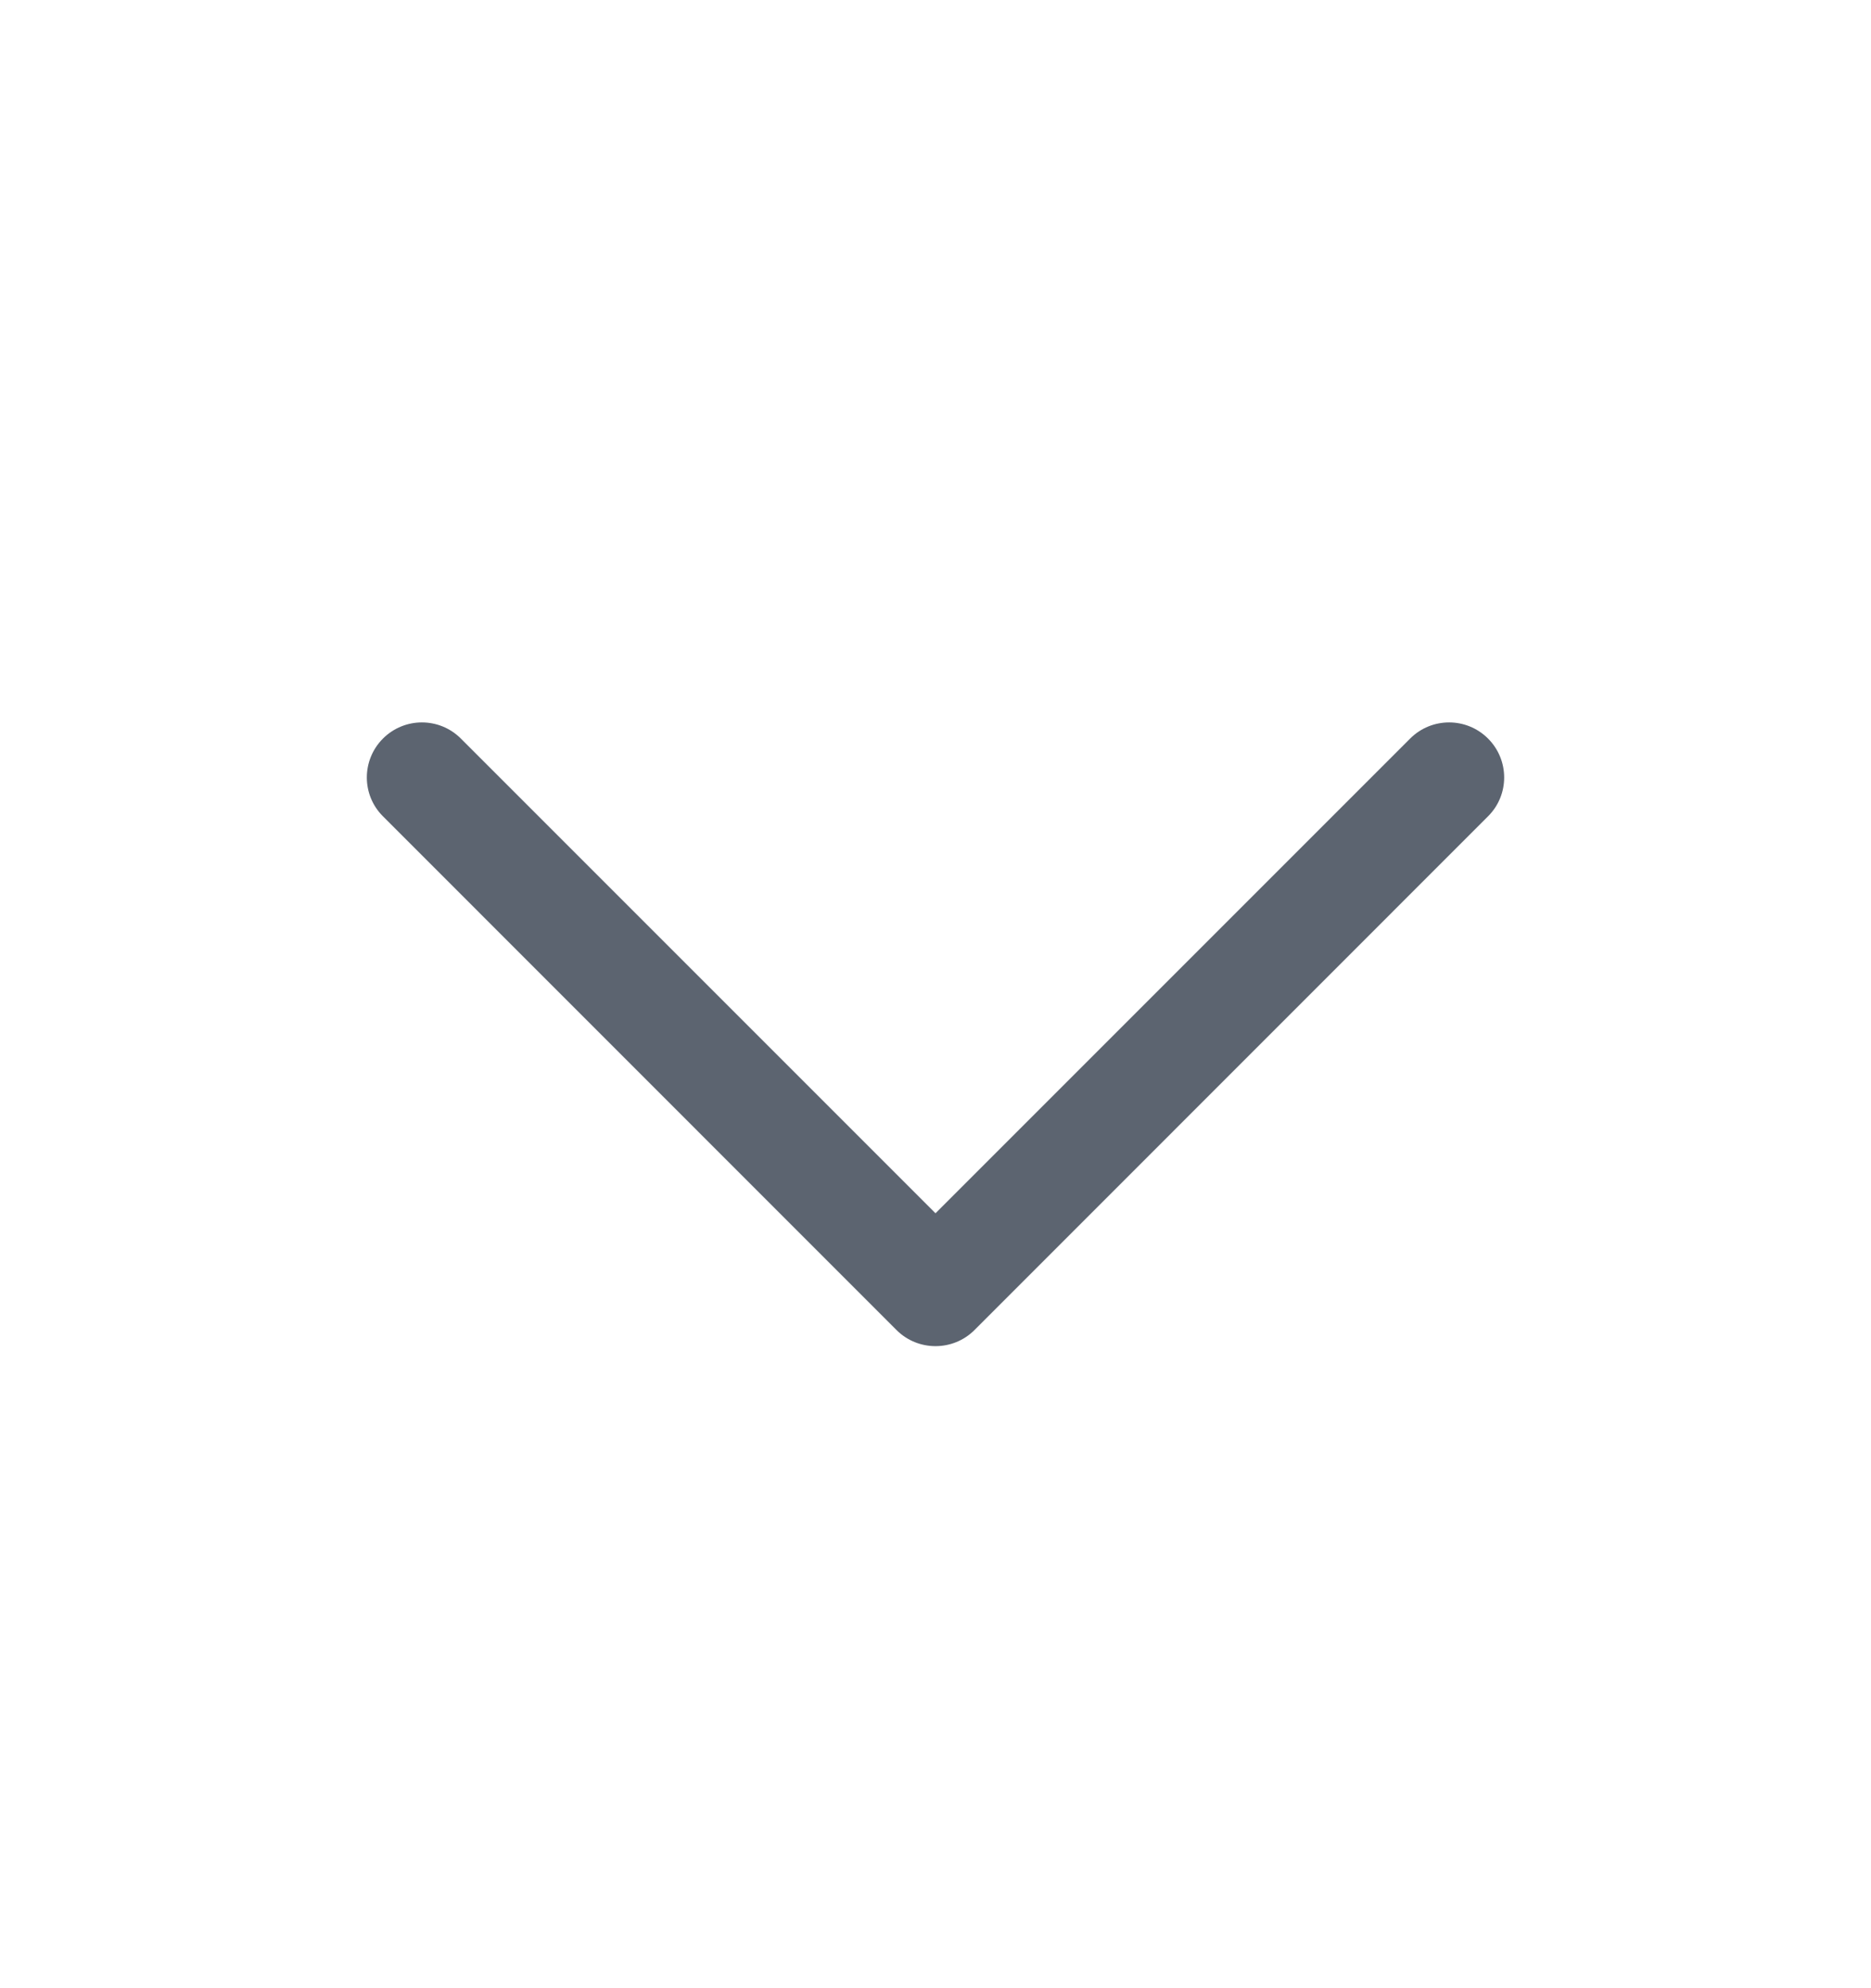 <svg width="16" height="17" viewBox="0 0 16 17" fill="none" xmlns="http://www.w3.org/2000/svg">
<path d="M7.667 11.373C7.851 11.556 8.149 11.556 8.333 11.373L12.725 6.98C12.909 6.797 12.909 6.499 12.725 6.315C12.541 6.131 12.243 6.131 12.059 6.315L8 10.374L3.941 6.315C3.757 6.131 3.459 6.131 3.275 6.315C3.091 6.499 3.091 6.797 3.275 6.98L7.667 11.373Z" fill="#5C6470"/>
</svg>
